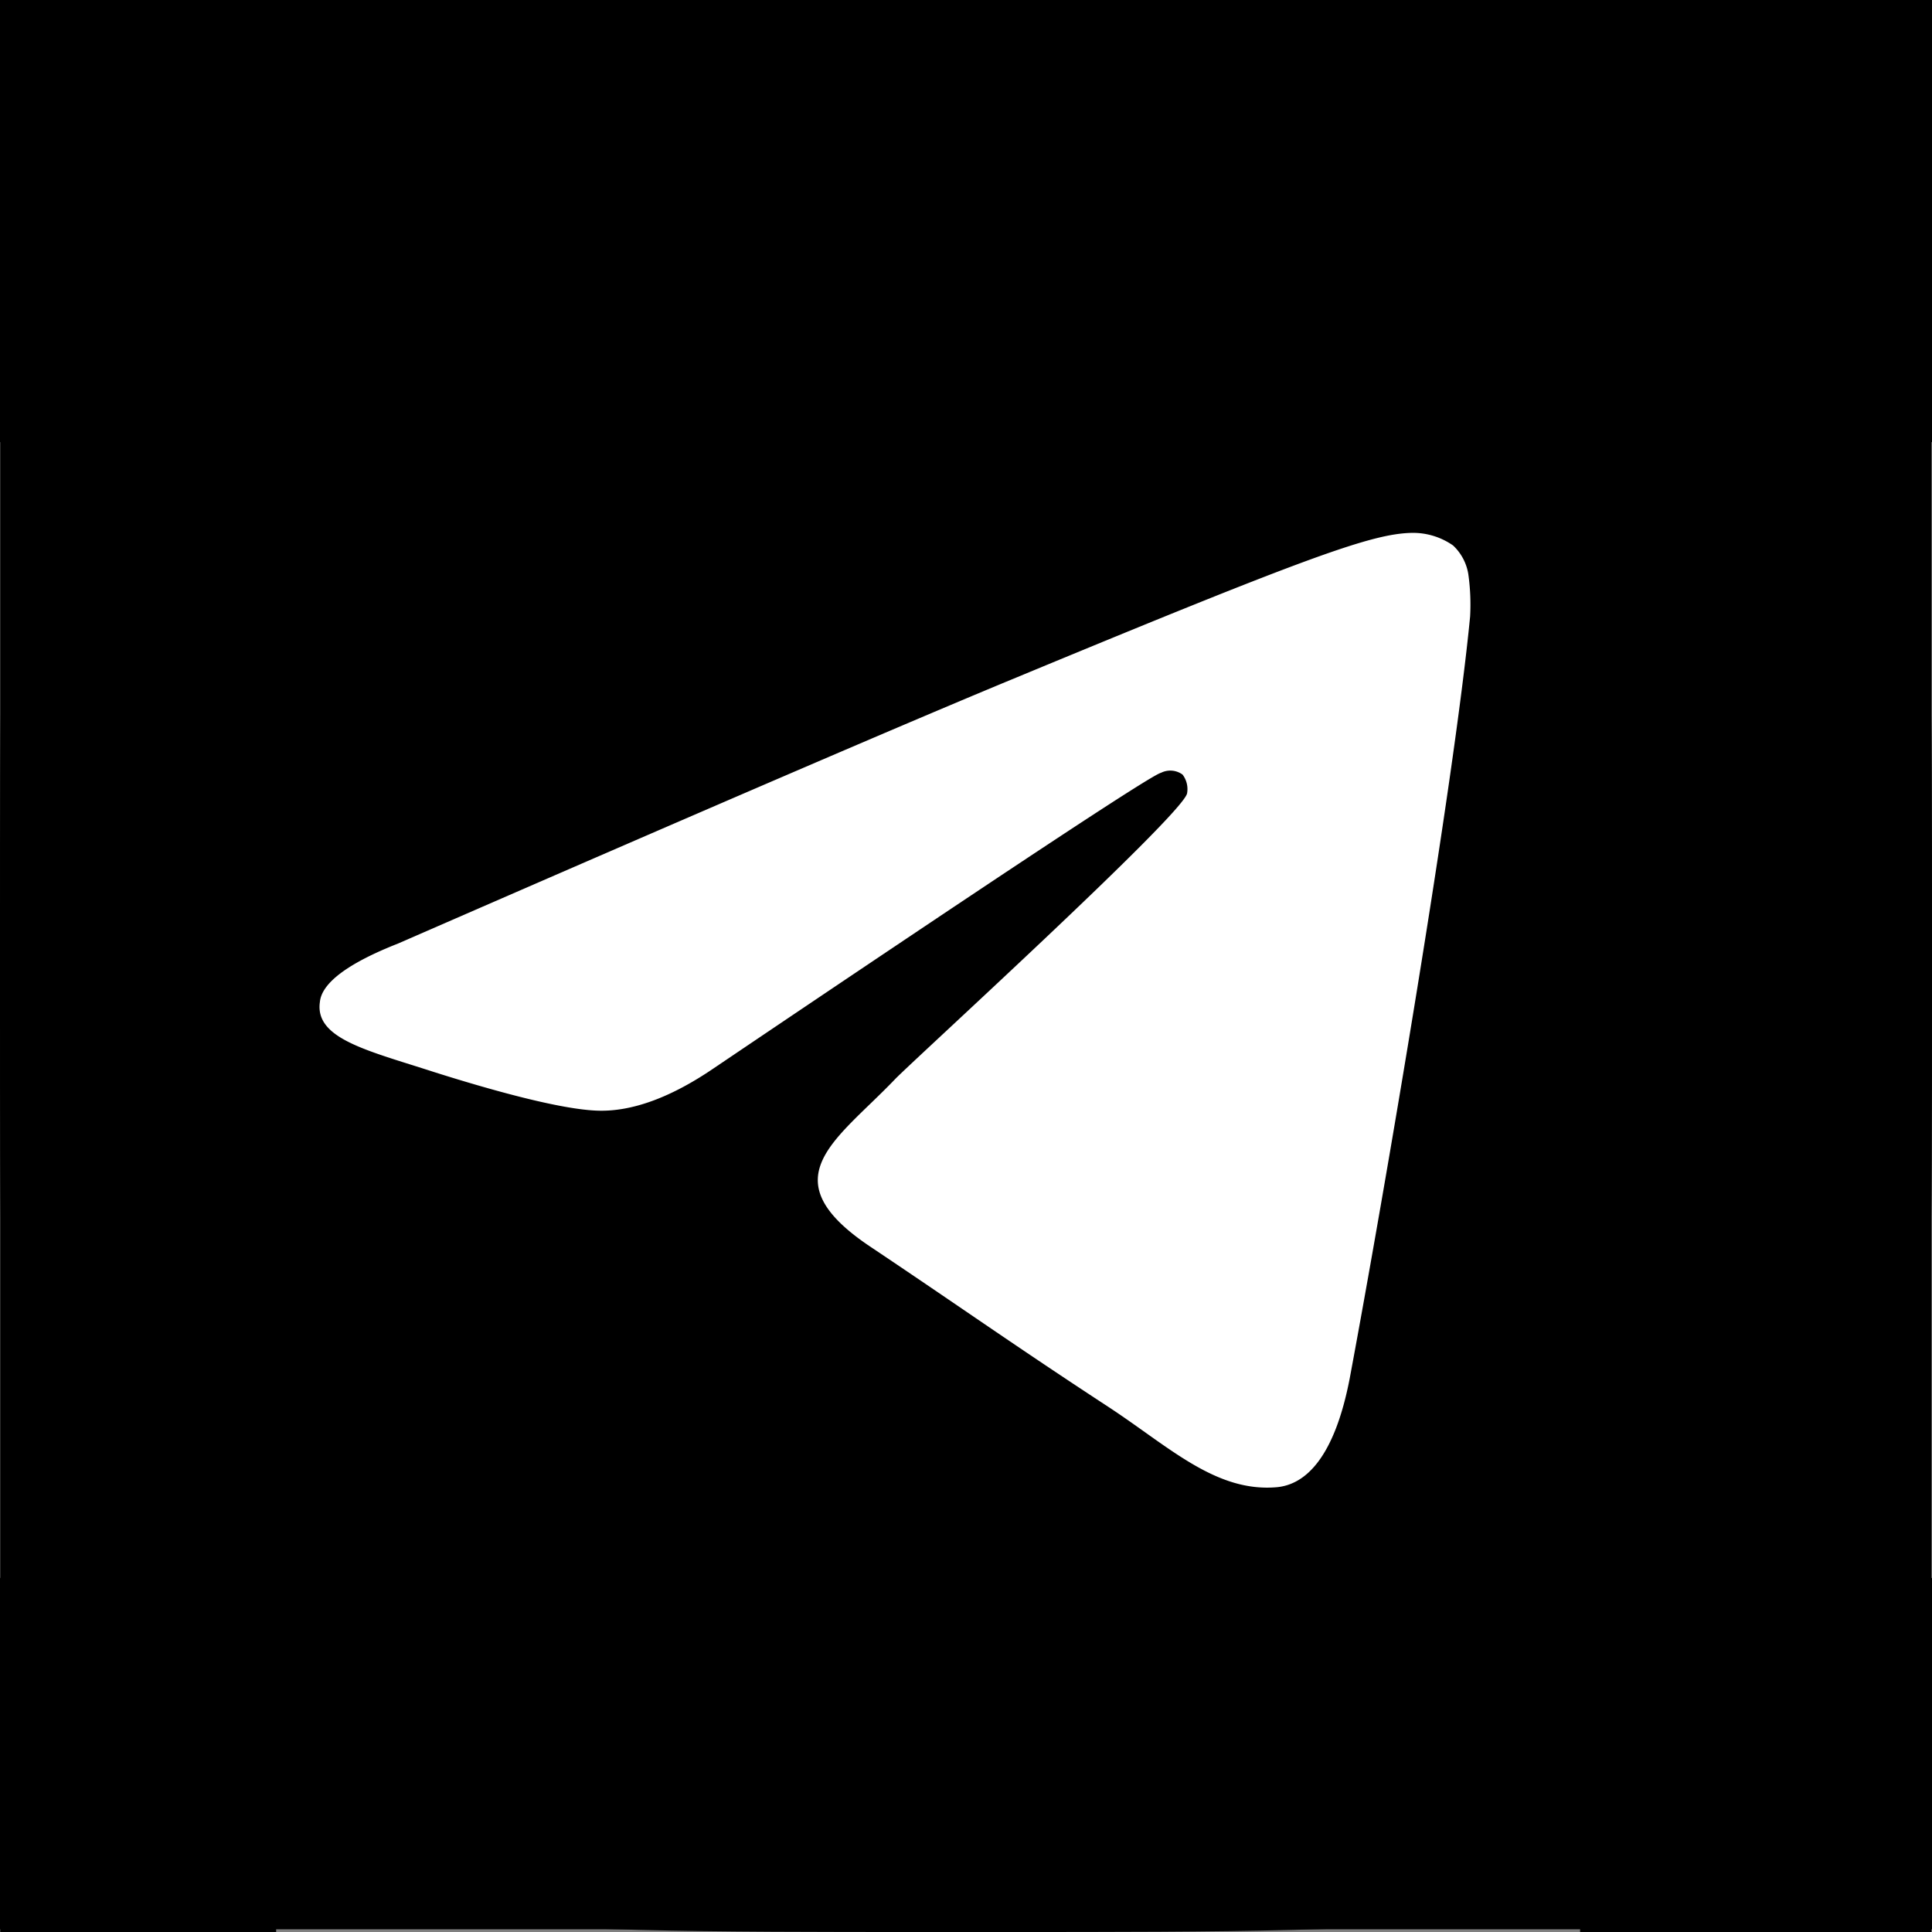 <svg id="Icons" xmlns="http://www.w3.org/2000/svg" viewBox="0 0 215 215.04"><rect x="0" y="0" width="215" height="215.04" fill="#808080" stroke="none"/><defs><style>.cls-1{fill:#fff;}</style></defs><title>Telegram_black</title><g id="Telegram"><path id="Background" d="M0,103.2c0-48.7,0-73,15.1-88.1S54.5,0,103.2,0h8.6c48.7,0,73,0,88.1,15.1S215,54.5,215,103.2v8.6c0,48.7,0,73-15.1,88.1S160.5,215,111.8,215h-8.6c-48.7,0-73,0-88.1-15.1S0,160.4,0,111.8Z" transform="translate(0 0)"/><path id="Telegram-2" class="cls-1" d="M44.3,105q51.6-22.5,68.8-29.6c32.8-13.6,39.6-16,44-16.1a7.78,7.78,0,0,1,4.6,1.4,5.58,5.58,0,0,1,1.7,3.2,24.32,24.32,0,0,1,.2,4.7c-1.8,18.7-9.5,63.9-13.4,84.8-1.7,8.8-4.9,11.8-8.1,12.1-6.8.6-12-4.5-18.7-8.9-10.4-6.8-16.3-11-26.3-17.7-11.7-7.7-4.1-11.9,2.5-18.8,1.7-1.8,31.9-29.3,32.5-31.8a2.67,2.67,0,0,0-.5-2.1,2.31,2.31,0,0,0-2.4-.2q-1.5.3-49.8,32.9c-4.7,3.2-9,4.8-12.8,4.7-4.2-.1-12.3-2.4-18.3-4.3-7.4-2.4-13.3-3.7-12.7-7.8C35.8,109.4,38.7,107.2,44.3,105Z" transform="translate(0 0)"/></g><rect width="215" height="49.2"/><rect y="175.6" width="215" height="39.1"/><rect x="175.84" y="0.04" width="39.1" height="215"/><rect x="0.03" y="0.03" width="30.7" height="215"/></svg>